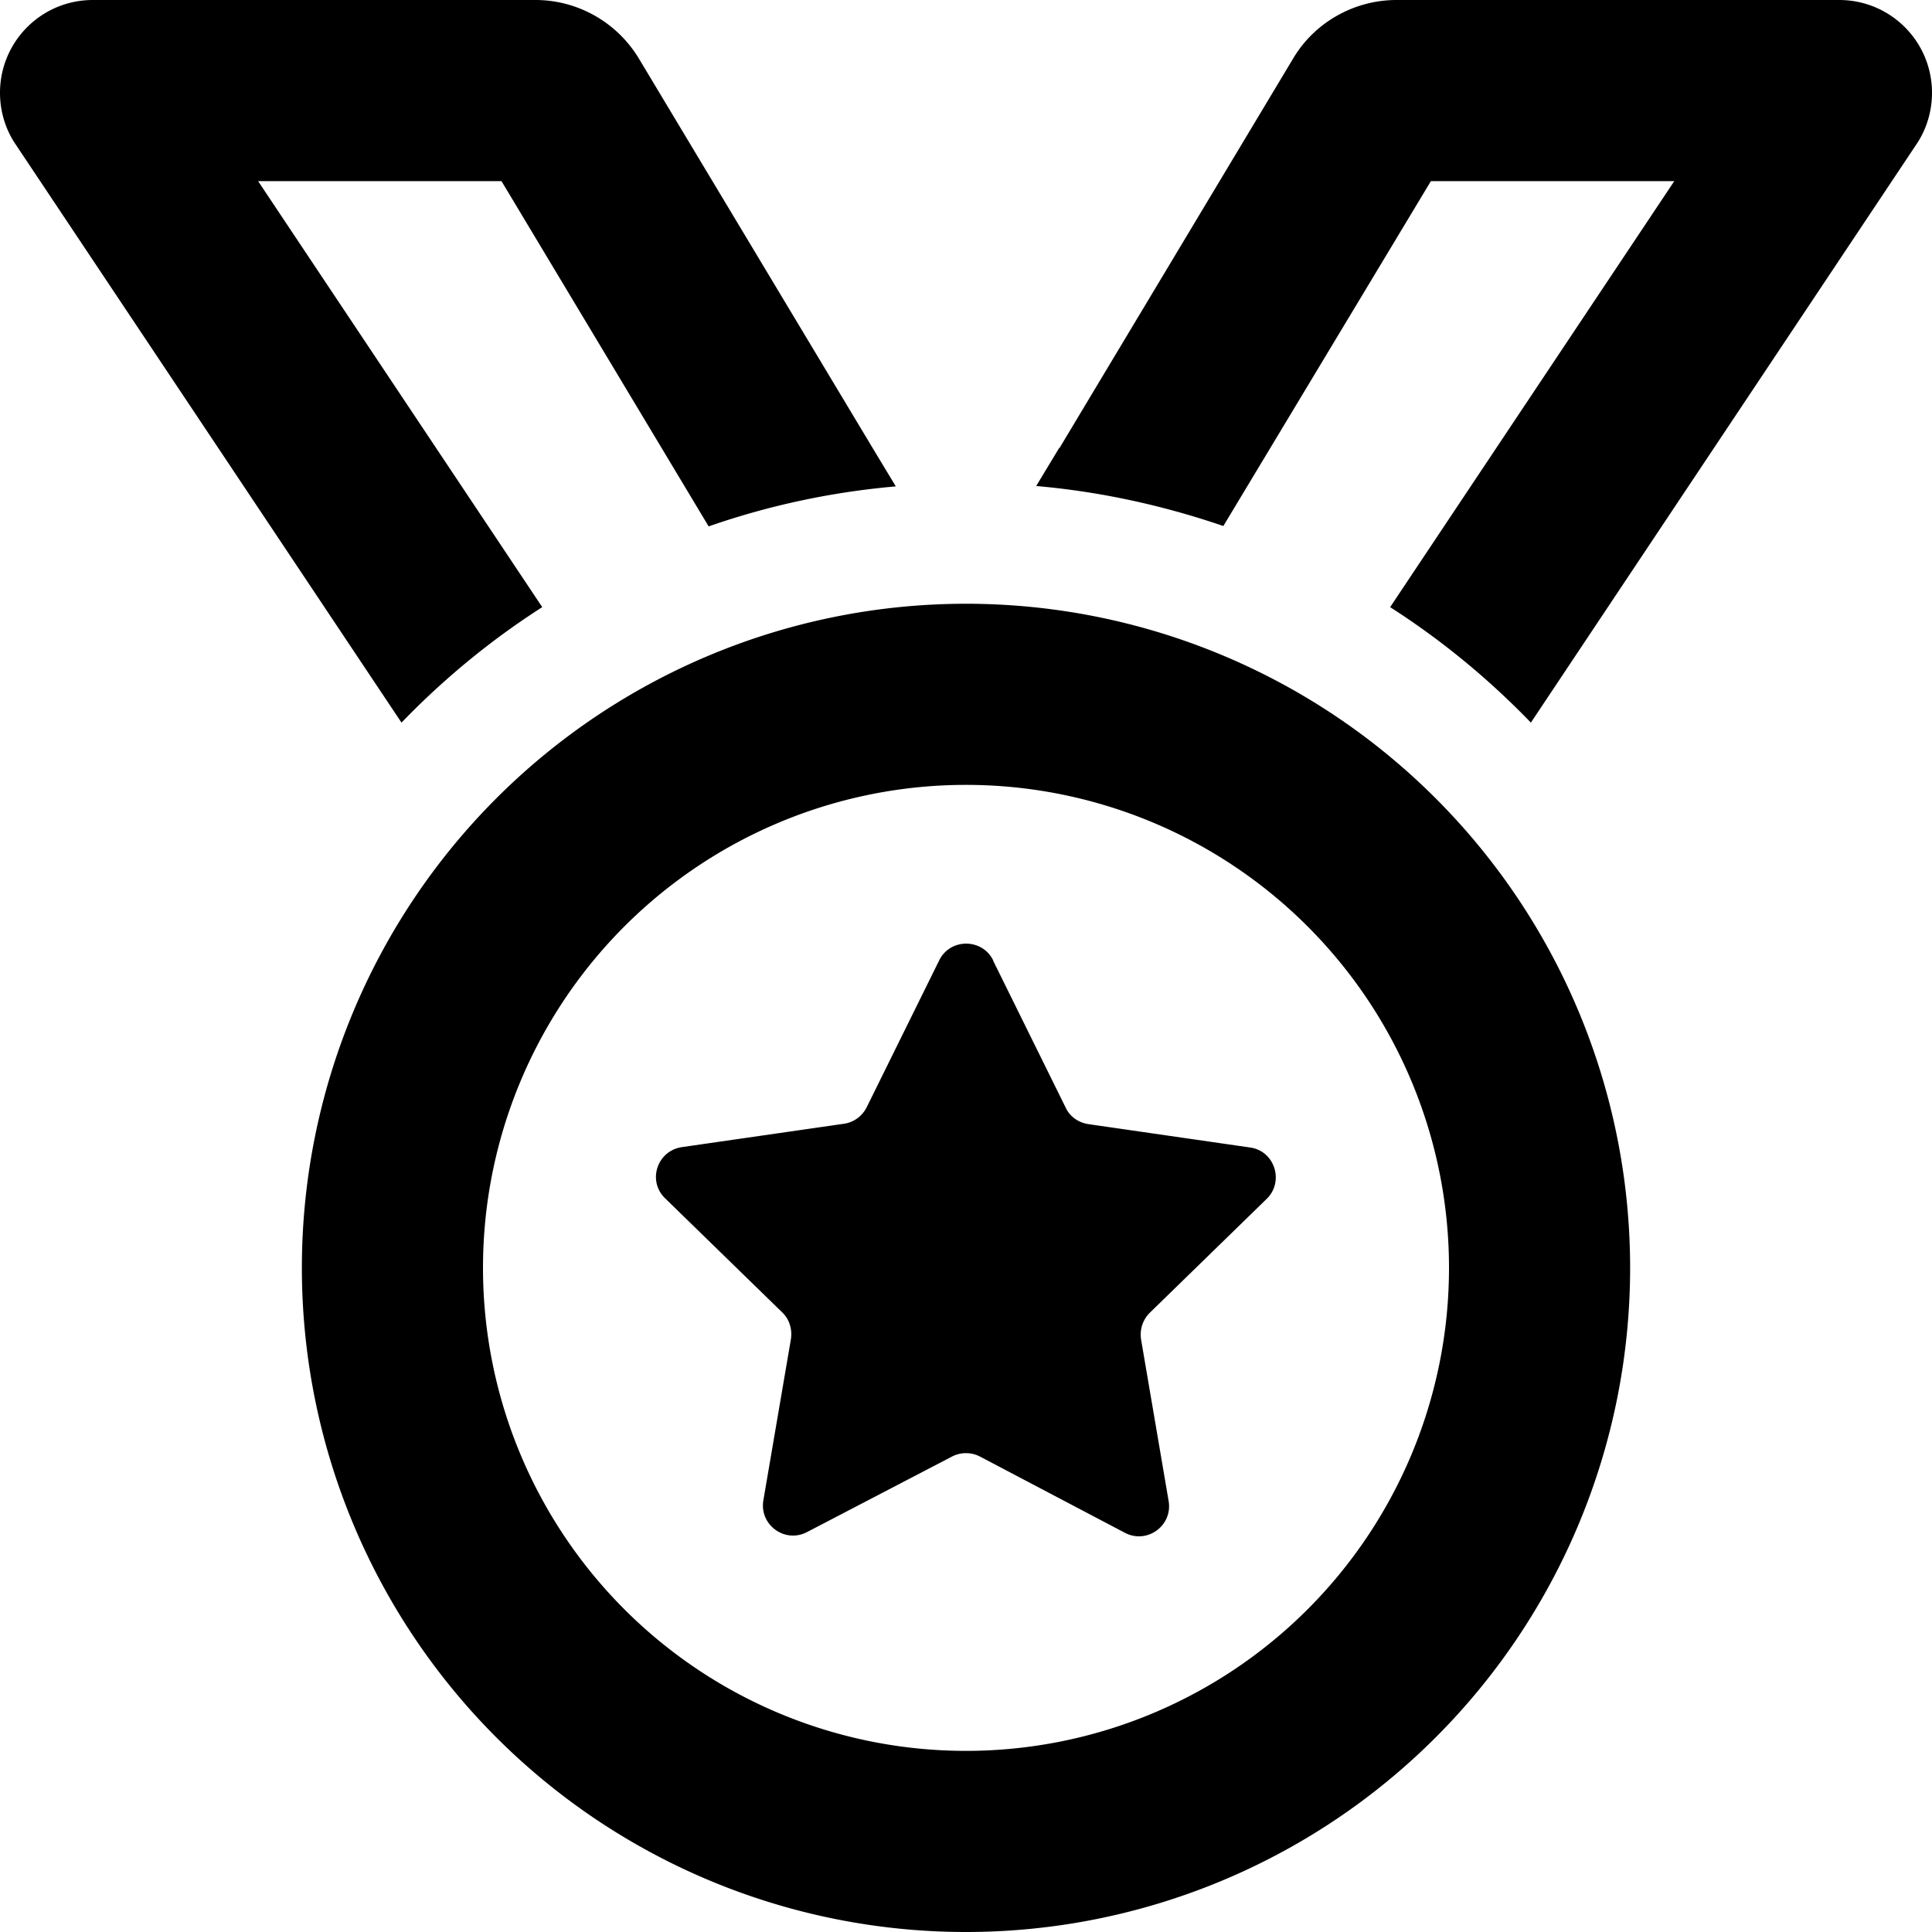 <svg width="183" height="183" xmlns="http://www.w3.org/2000/svg" viewBox="0 0 512 512"><!--! Font Awesome Pro 6.4.0 by @fontawesome - https://fontawesome.com License - https://fontawesome.com/license (Commercial License) Copyright 2023 Fonticons, Inc. --><path d="M4.1 38.2L106.4 191.5c11.2-11.6 23.7-21.9 37.3-30.6L68.4 48h64.5l54.9 91.5c15.8-5.5 32.4-9.1 49.6-10.6l-6.1-10.1L169.3 15.5C163.5 5.9 153.1 0 141.9 0H24.6C11 0 0 11 0 24.6c0 4.8 1.4 9.6 4.1 13.6zm276.6 80.5l-6.1 10.1c17.2 1.5 33.8 5.2 49.6 10.6L379.2 48h64.5L368.4 160.9c13.6 8.7 26.1 19 37.3 30.6L507.9 38.2c2.7-4 4.1-8.8 4.1-13.6C512 11 501 0 487.4 0H370.1c-11.2 0-21.7 5.9-27.4 15.5L280.8 118.7zM256 208a128 128 0 1 1 0 256 128 128 0 1 1 0-256zm0 304a176 176 0 1 0 0-352 176 176 0 1 0 0 352zm7.2-257.5c-2.9-5.9-11.4-5.9-14.3 0l-19.2 38.9c-1.2 2.4-3.4 4-6 4.4L180.7 304c-6.6 1-9.2 9-4.4 13.6l31 30.2c1.9 1.8 2.7 4.5 2.3 7.1l-7.3 42.7c-1.1 6.5 5.7 11.5 11.6 8.4L252.3 386c2.3-1.2 5.1-1.2 7.4 0l38.4 20.2c5.9 3.1 12.7-1.9 11.6-8.4L302.4 355c-.4-2.6 .4-5.2 2.3-7.1l31-30.2c4.7-4.6 2.1-12.7-4.4-13.6l-42.9-6.2c-2.6-.4-4.9-2-6-4.4l-19.2-38.9z"/></svg>